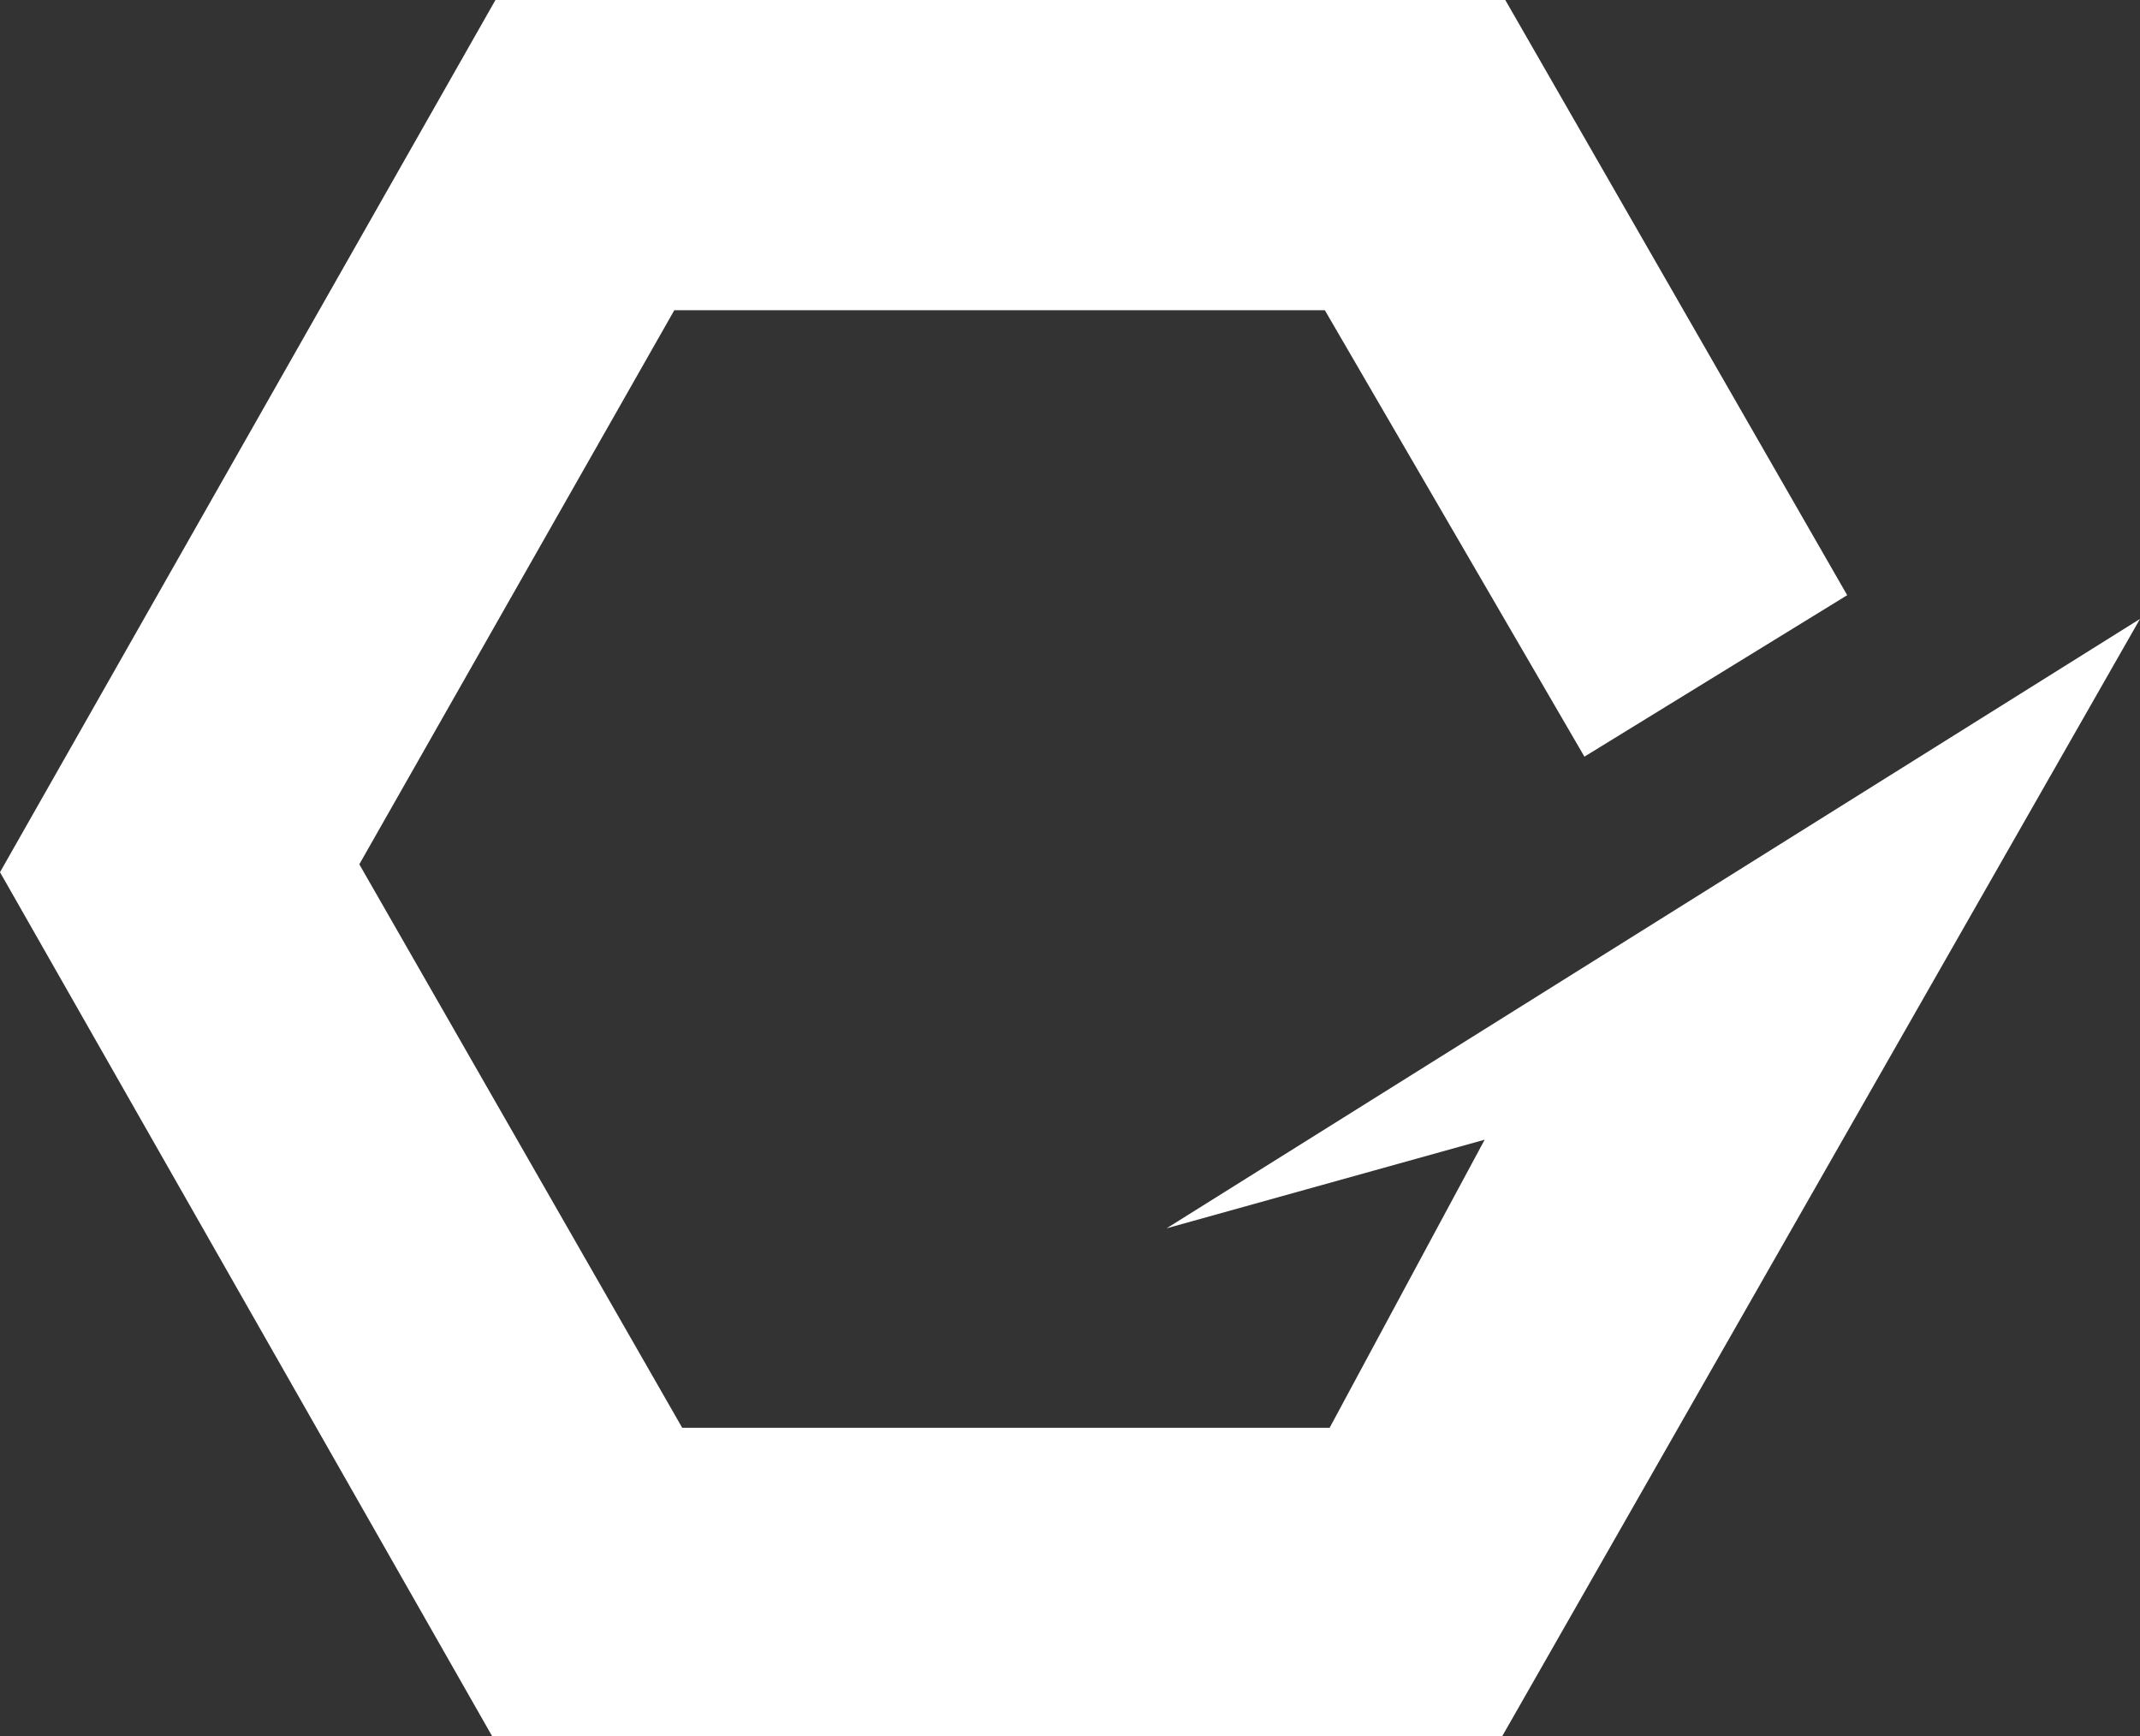 <?xml version="1.0" encoding="UTF-8"?>
<svg id="_レイヤー_2" data-name="レイヤー 2" xmlns="http://www.w3.org/2000/svg" viewBox="0 0 254.49 206.49">
  <rect x="0" y="0" width="254.49" height="206.49" fill="#333333" stroke="none"/>
  <defs>
    <style>
      .cls-1 {
        fill: #fff;
      }
    </style>
  </defs>
  <g id="_レイヤー_1-2" data-name="レイヤー 1">
    <polygon class="cls-1" points="188.42 89.98 219.67 70.78 179.01 0 58.92 0 0 103.72 58.54 206.49 178.63 206.49 254.49 73.6 138.73 146.07 176.56 135.53 158.12 169.79 81.13 169.79 42.73 102.78 80.19 36.89 157.55 36.89 188.42 89.98"/>
  </g>
</svg>